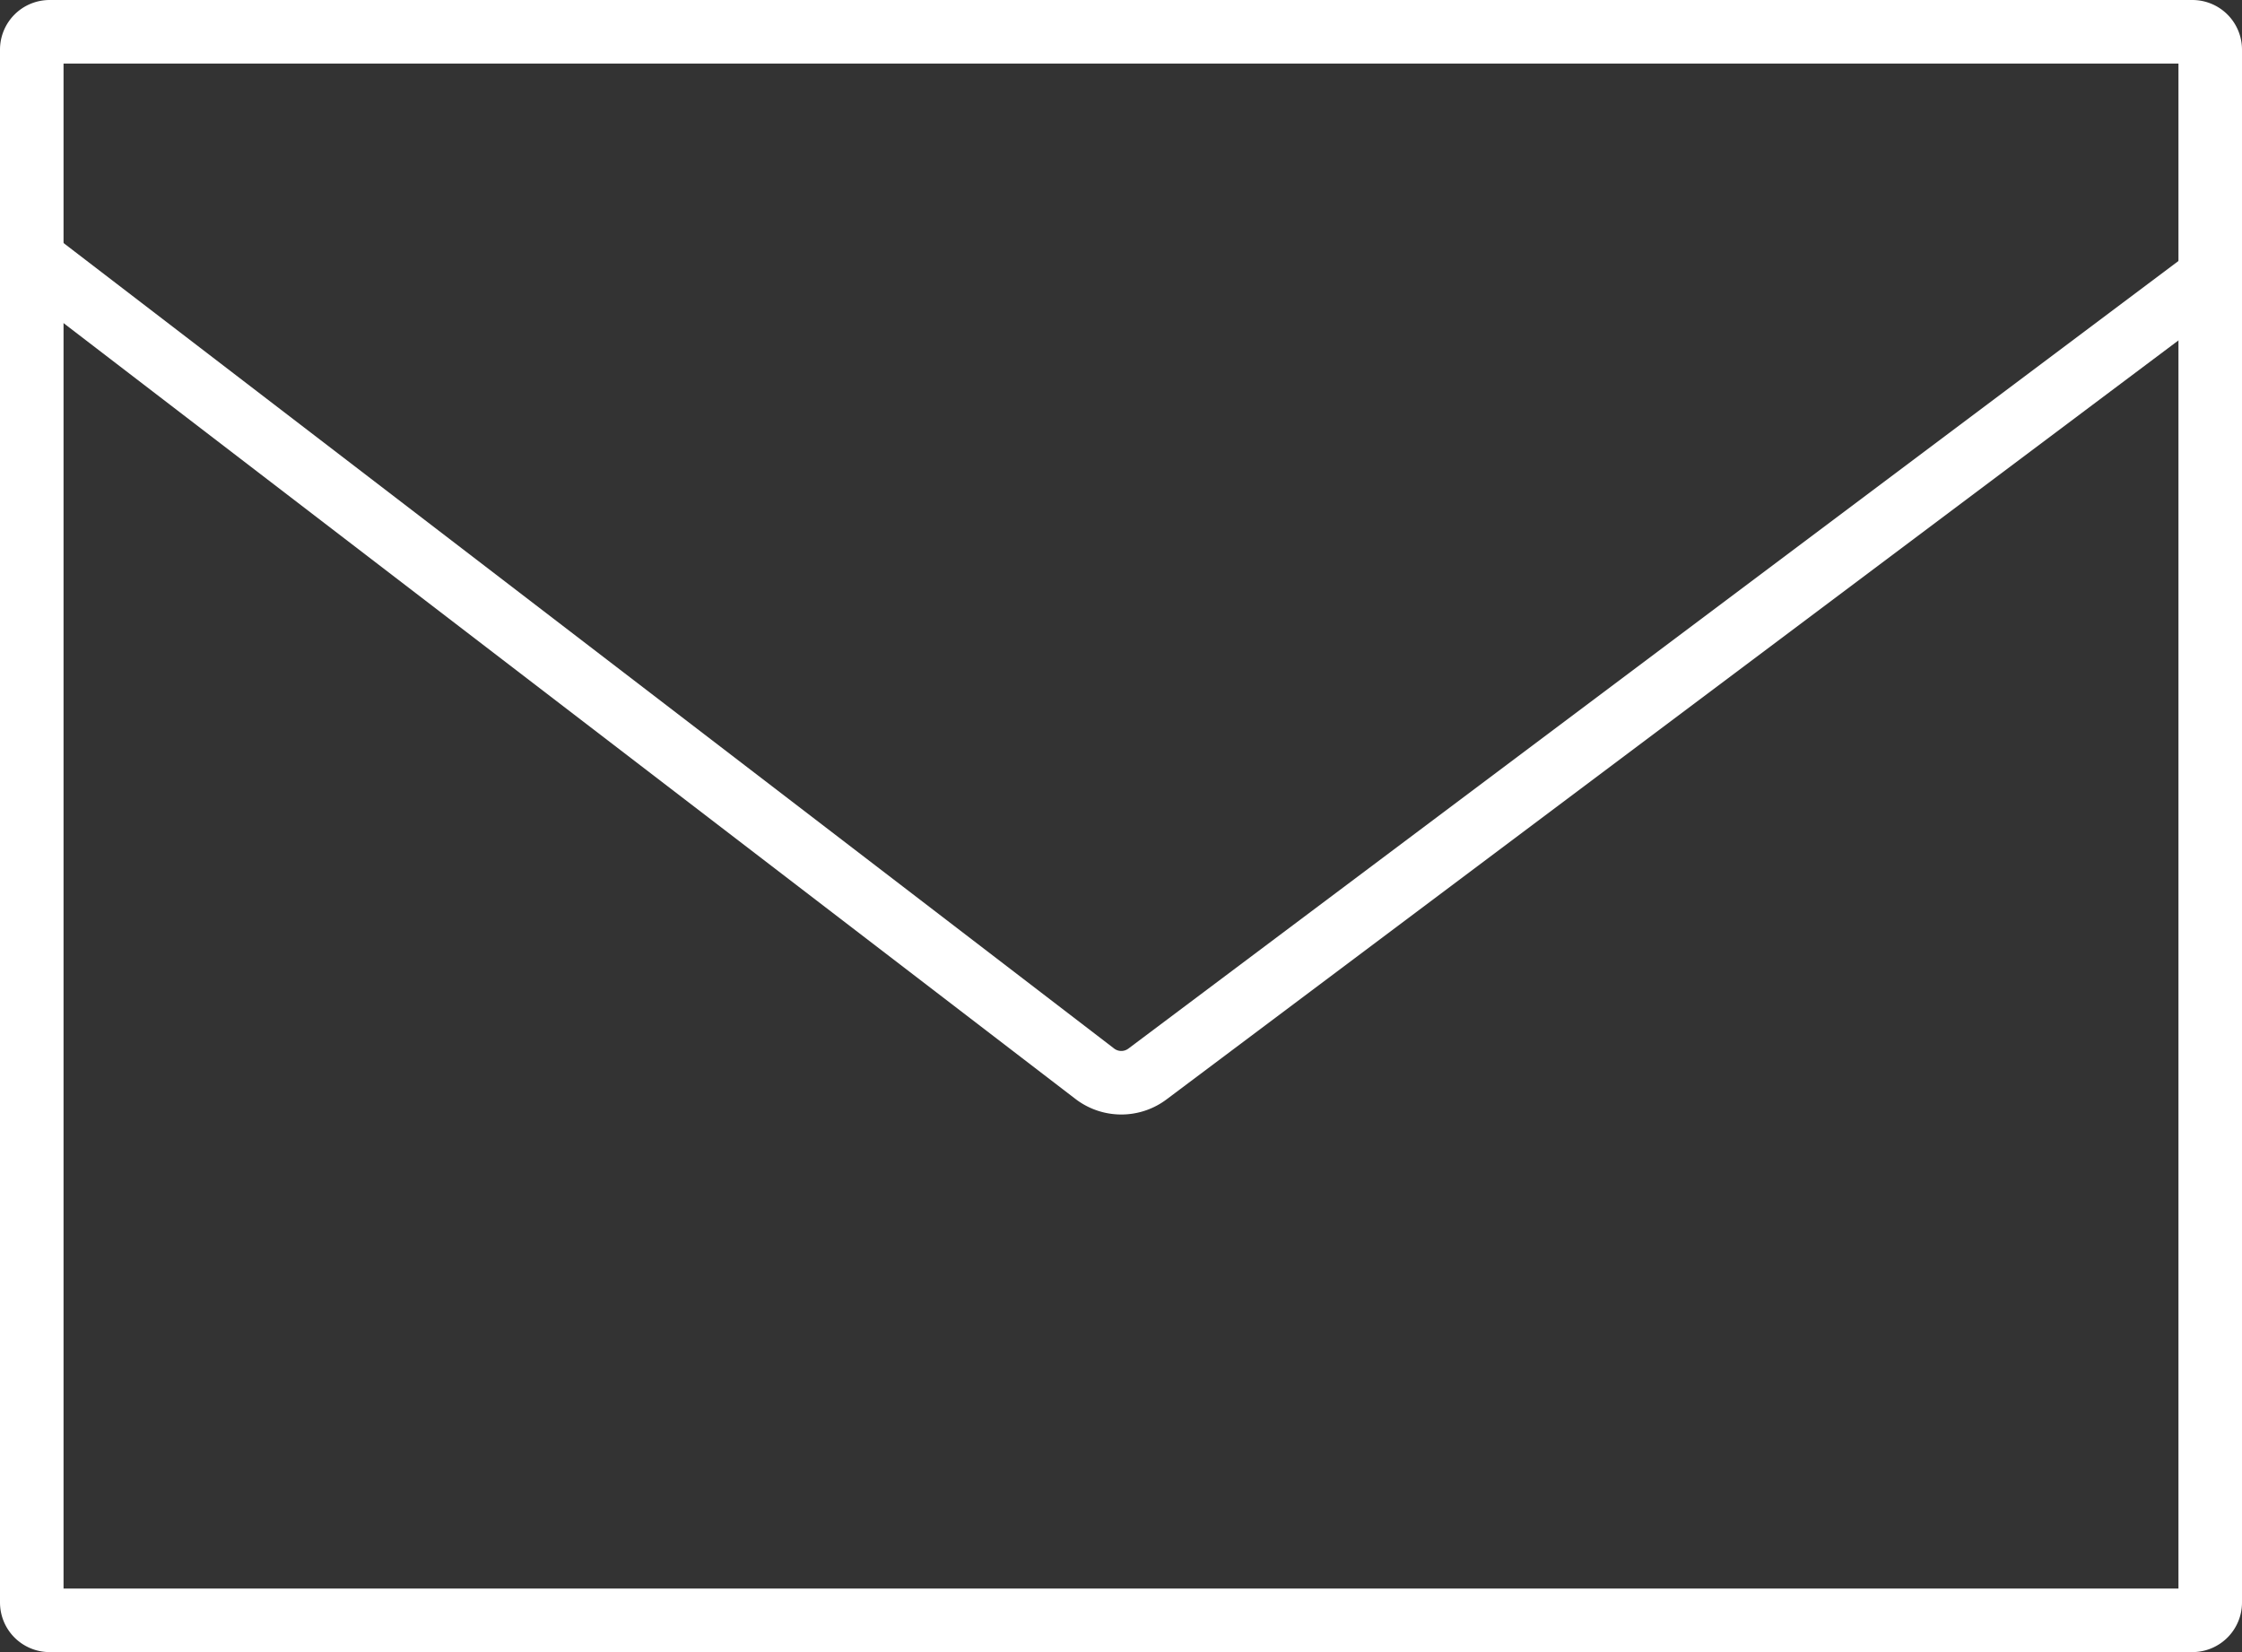 <svg id="レイヤー_2" data-name="レイヤー 2" xmlns="http://www.w3.org/2000/svg" viewBox="0 0 247 182"><rect x="0" y="0" width="247" height="182" fill="#333333" stroke="none"/><defs><style>.cls-1{fill:none;stroke:#fff;stroke-miterlimit:10;stroke-width:7px;}</style></defs><path class="cls-1" d="M241.534,178.5H5.466A1.966,1.966,0,0,1,3.5,176.534V5.466A1.966,1.966,0,0,1,5.466,3.5H241.534A1.966,1.966,0,0,1,243.5,5.466V176.534A1.966,1.966,0,0,1,241.534,178.5Z"/><path class="cls-1" d="M3.5,28.5l117.113,89.787a4.8,4.8,0,0,0,5.8.03L243.5,30.5"/></svg>